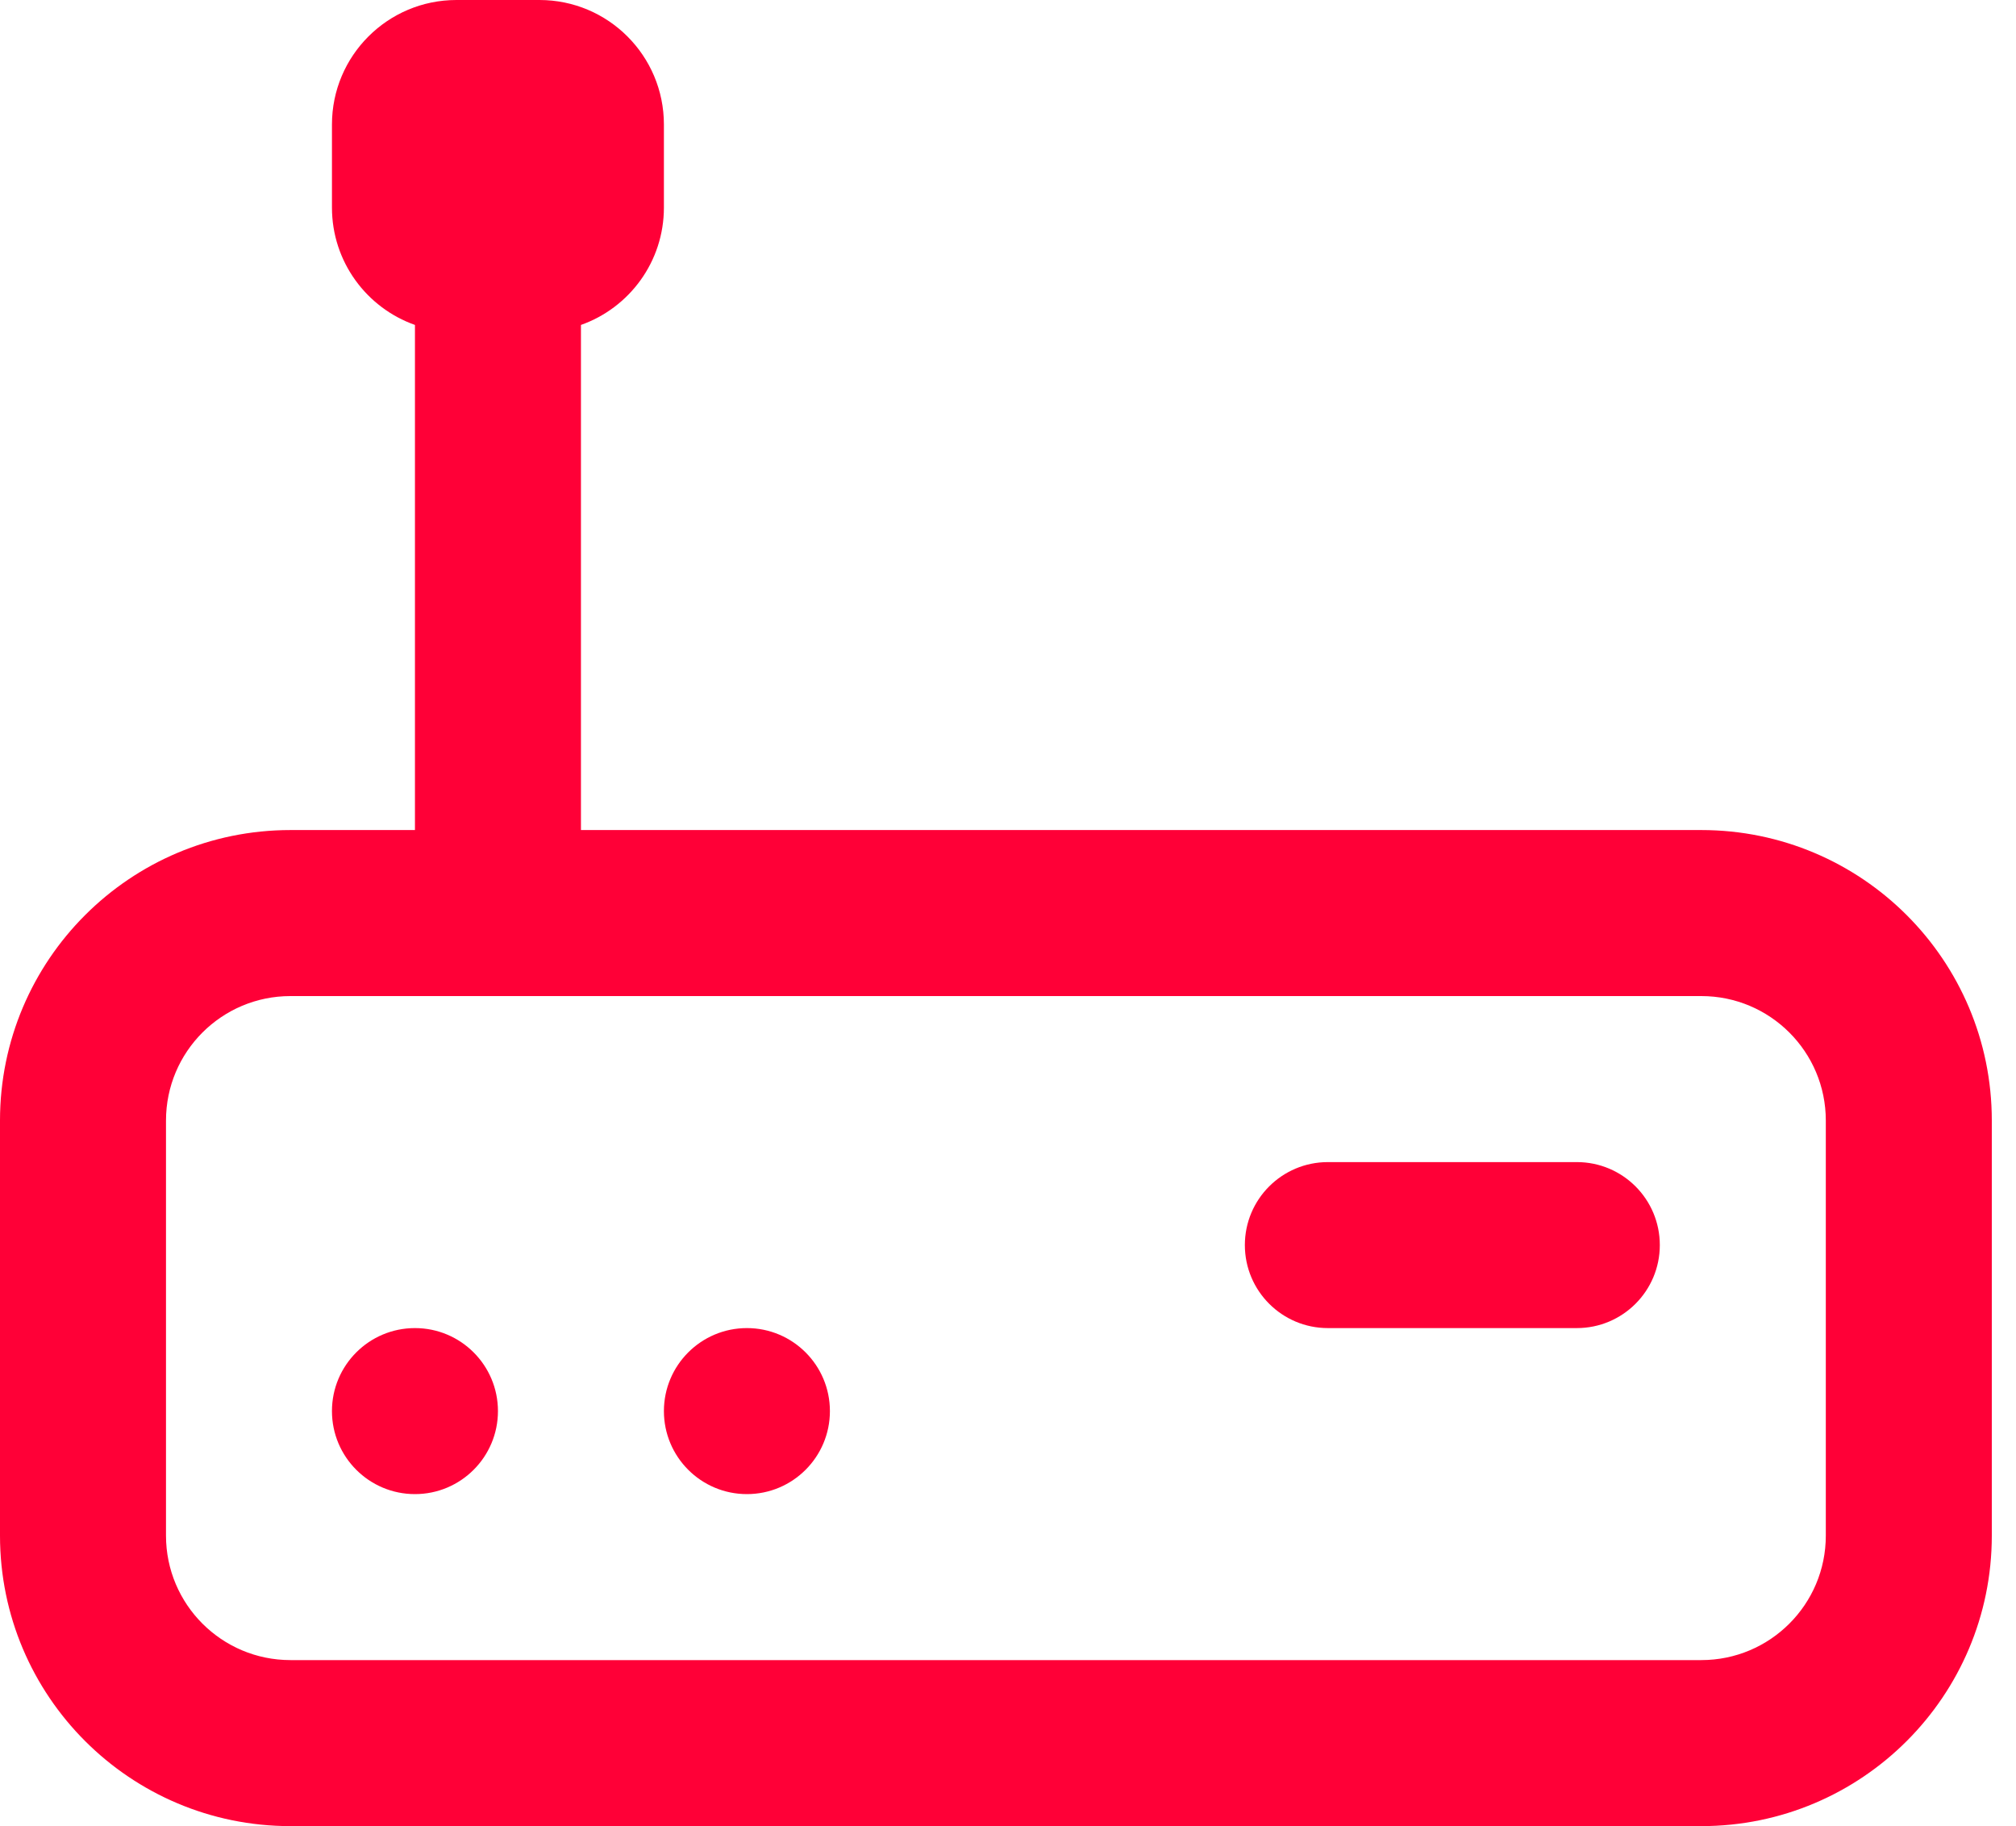 <svg width="53" height="48" viewBox="0 0 53 48" fill="none" xmlns="http://www.w3.org/2000/svg">
<path d="M34.909 30.546C33.704 30.546 32.727 31.522 32.727 32.727C32.727 33.932 33.704 34.909 34.909 34.909H41.455C42.66 34.909 43.636 33.932 43.636 32.727C43.636 31.522 42.66 30.546 41.455 30.546H34.909Z" fill="#FF0037"/>
<path d="M8.727 37.091C8.727 35.886 9.704 34.909 10.909 34.909C12.114 34.909 13.091 35.886 13.091 37.091C13.091 38.296 12.114 39.273 10.909 39.273C9.704 39.273 8.727 38.296 8.727 37.091Z" fill="#FF0037"/>
<path d="M19.636 34.909C18.431 34.909 17.454 35.886 17.454 37.091C17.454 38.296 18.431 39.273 19.636 39.273C20.841 39.273 21.818 38.296 21.818 37.091C21.818 35.886 20.841 34.909 19.636 34.909Z" fill="#FF0037"/>
<path fill-rule="evenodd" clip-rule="evenodd" d="M12 0C10.193 0 8.727 1.465 8.727 3.273V5.455C8.727 6.88 9.638 8.092 10.909 8.541V21.818H7.636C3.419 21.818 0 25.237 0 29.454V40.364C0 44.581 3.419 48 7.636 48H44.727C48.945 48 52.364 44.581 52.364 40.364V29.454C52.364 25.237 48.945 21.818 44.727 21.818H15.273V8.541C16.544 8.092 17.454 6.88 17.454 5.455V3.273C17.454 1.465 15.989 0 14.182 0H12ZM4.364 29.454C4.364 27.647 5.829 26.182 7.636 26.182H44.727C46.535 26.182 48 27.647 48 29.454V40.364C48 42.171 46.535 43.636 44.727 43.636H7.636C5.829 43.636 4.364 42.171 4.364 40.364V29.454Z" fill="#FF0037"/>
</svg>
